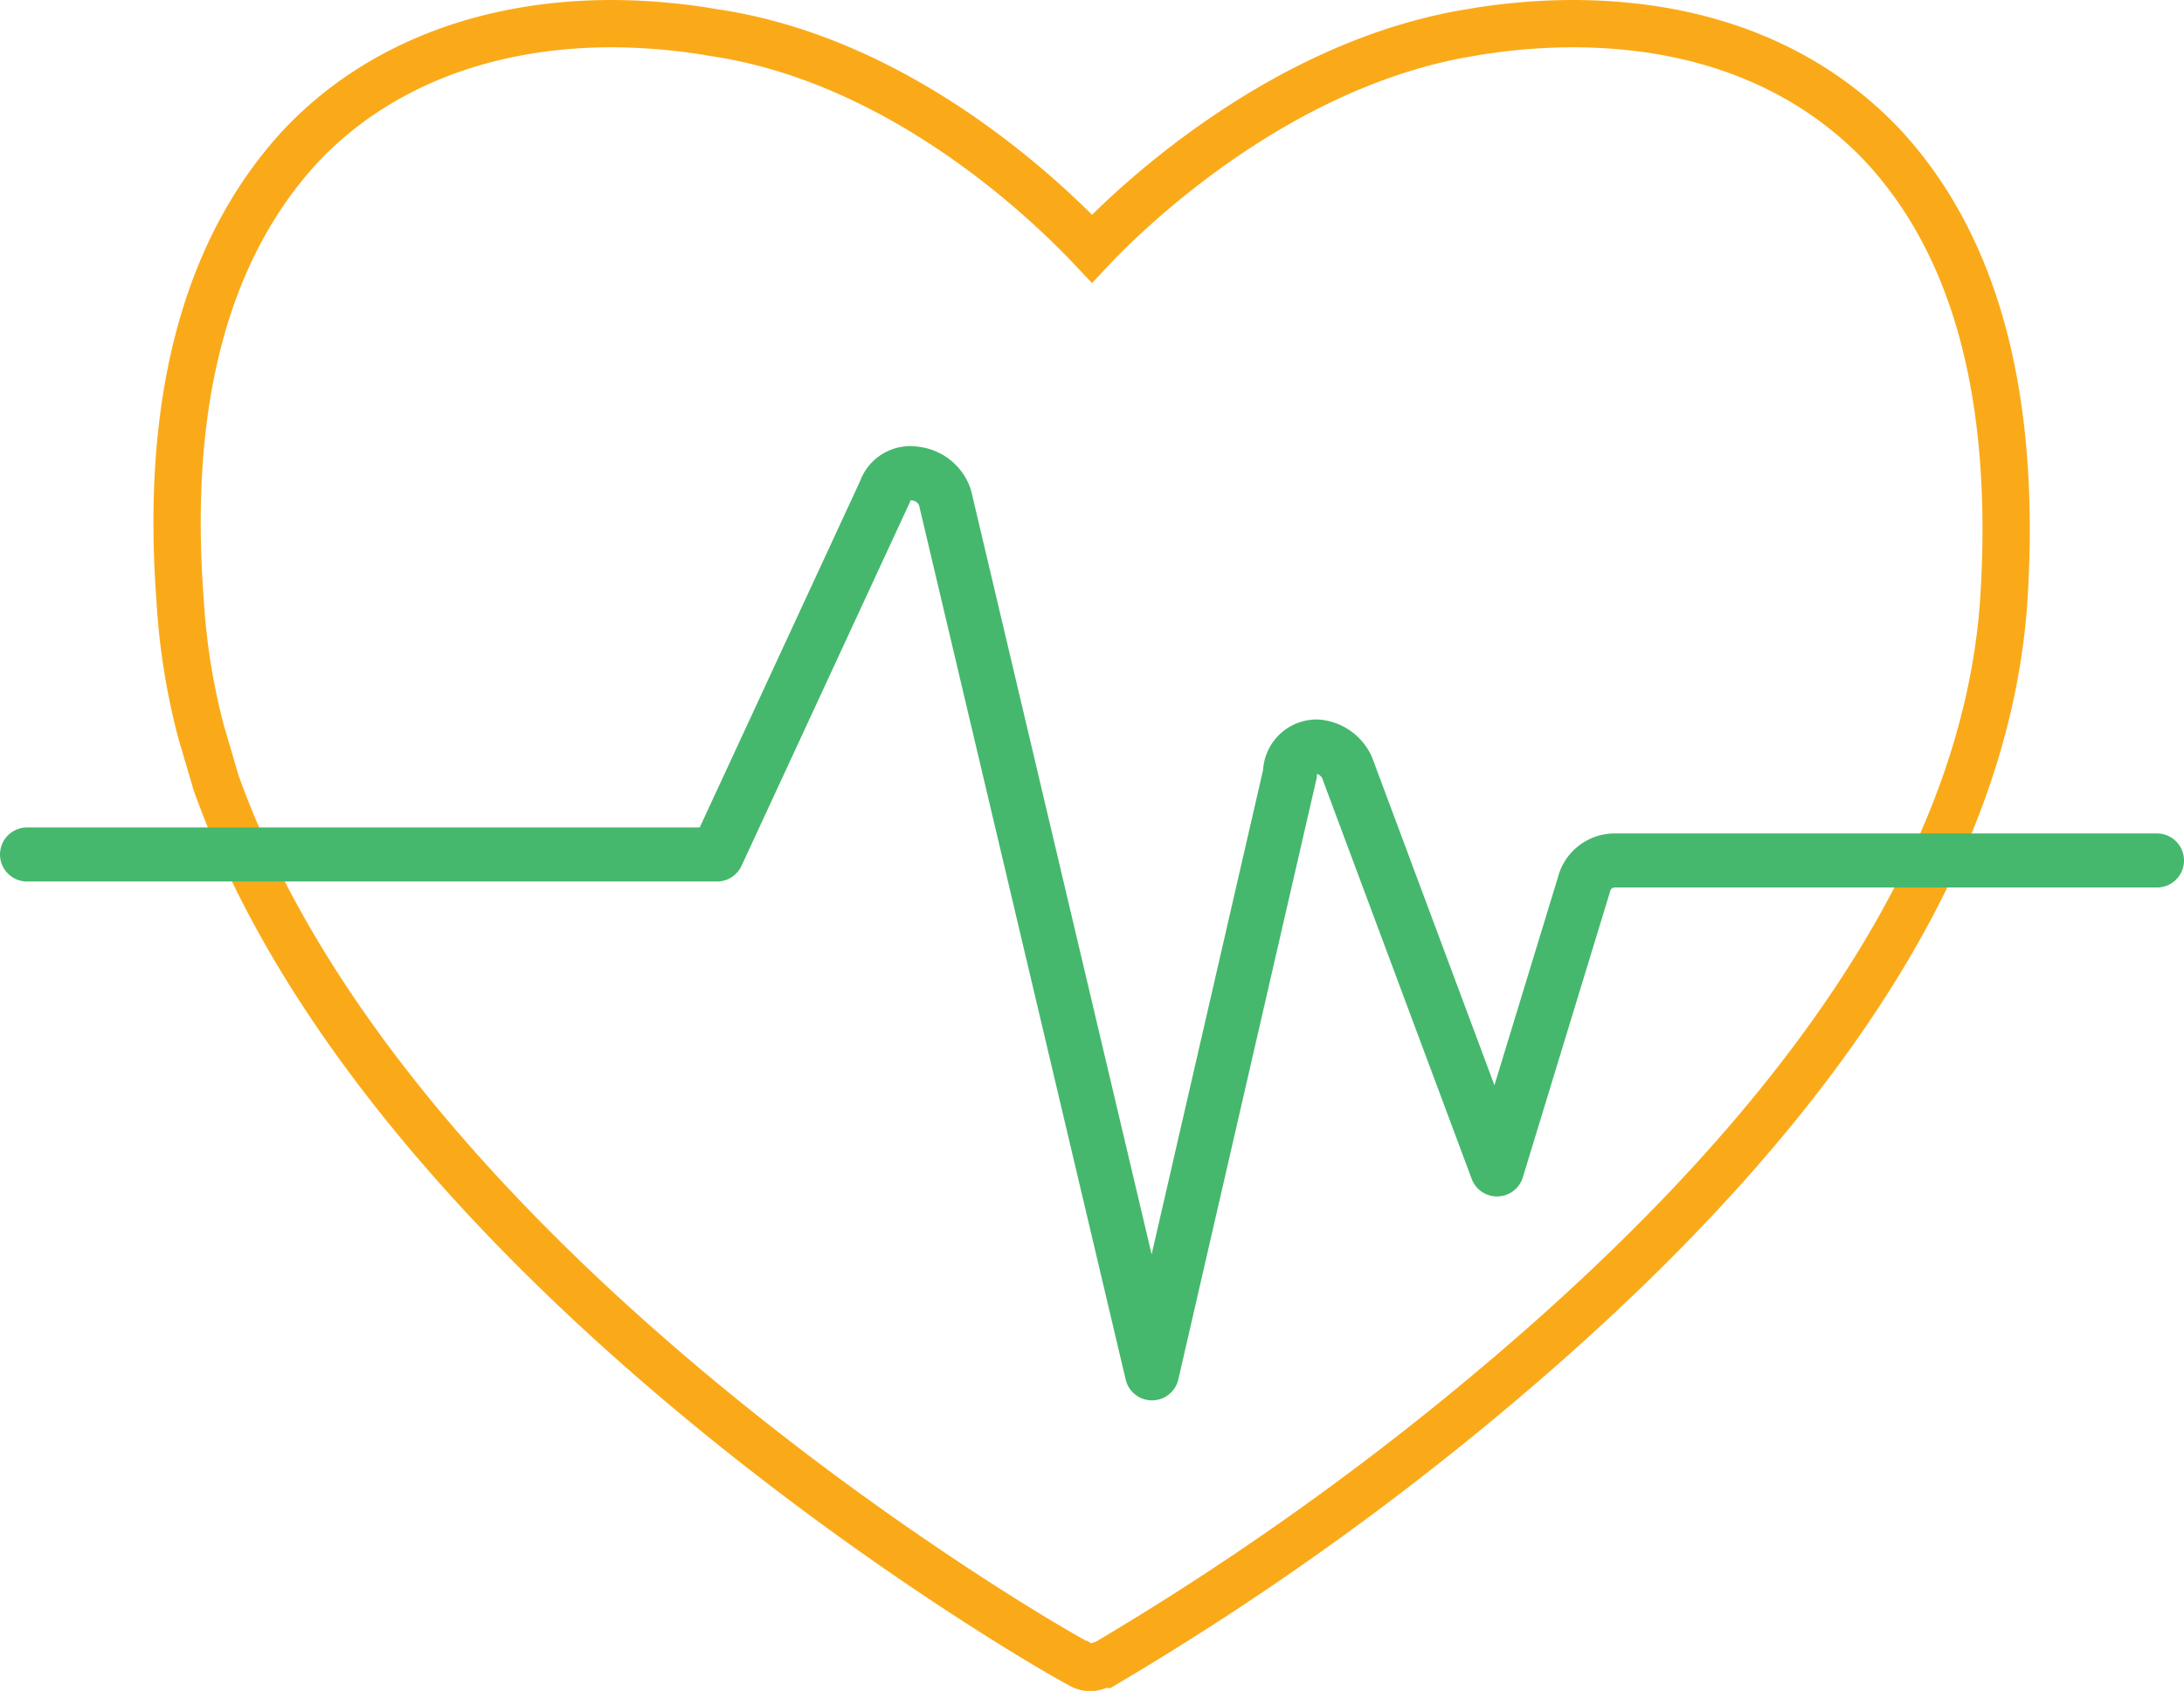 <svg xmlns="http://www.w3.org/2000/svg" width="161.634" height="125.167" viewBox="0 0 161.634 125.167">
  <g id="Page-1" transform="translate(-8.5 -10.35)">
    <g id="BMS_HCP-Unbranded_Website_12.10.20_v8" transform="translate(10.5 12.1)">
      <g id="Group-23" transform="translate(0 0)">
        <path id="Stroke-1" d="M139.606,18.981c-5.55-5.773-13.321-8.881-22.868-8.881a45.323,45.323,0,0,0-7.549.666c-13.543,2.22-24.422,12.211-27.974,15.985-3.774-4-14.431-13.987-27.974-15.985a45.323,45.323,0,0,0-7.549-.666c-9.325,0-17.318,3.108-22.868,8.881-7.1,7.549-10.213,18.872-9.1,33.747A49.7,49.7,0,0,0,15.275,62.5l1.11,3.774c12.877,36.189,61.721,64.164,63.942,65.274a1.335,1.335,0,0,0,.888.222c.222,0,.666-.222.888-.222A213.712,213.712,0,0,0,114.3,108.233c21.758-19.094,33.3-37.743,34.413-55.727C149.6,37.852,146.71,26.529,139.606,18.981Z" transform="translate(-2.398 -10.1)" fill="none" stroke="#faaa19" stroke-width="3.5"/>
        <path id="Stroke-1_1_" d="M166.134,53.764H125.948a2.337,2.337,0,0,0-2.22,1.776L117.29,76.632l-11.1-29.751a2.673,2.673,0,0,0-2.22-1.554,1.982,1.982,0,0,0-2,2l-10.213,44.4L76.438,26.9a2.636,2.636,0,0,0-2.22-1.776A1.969,1.969,0,0,0,72,26.456L59.564,53.32H8.5" transform="translate(-8.5 8.179)" fill="none" stroke="#45b86d" stroke-linecap="round" stroke-linejoin="round" stroke-width="4"/>
      </g>
    </g>
  </g>
</svg>
